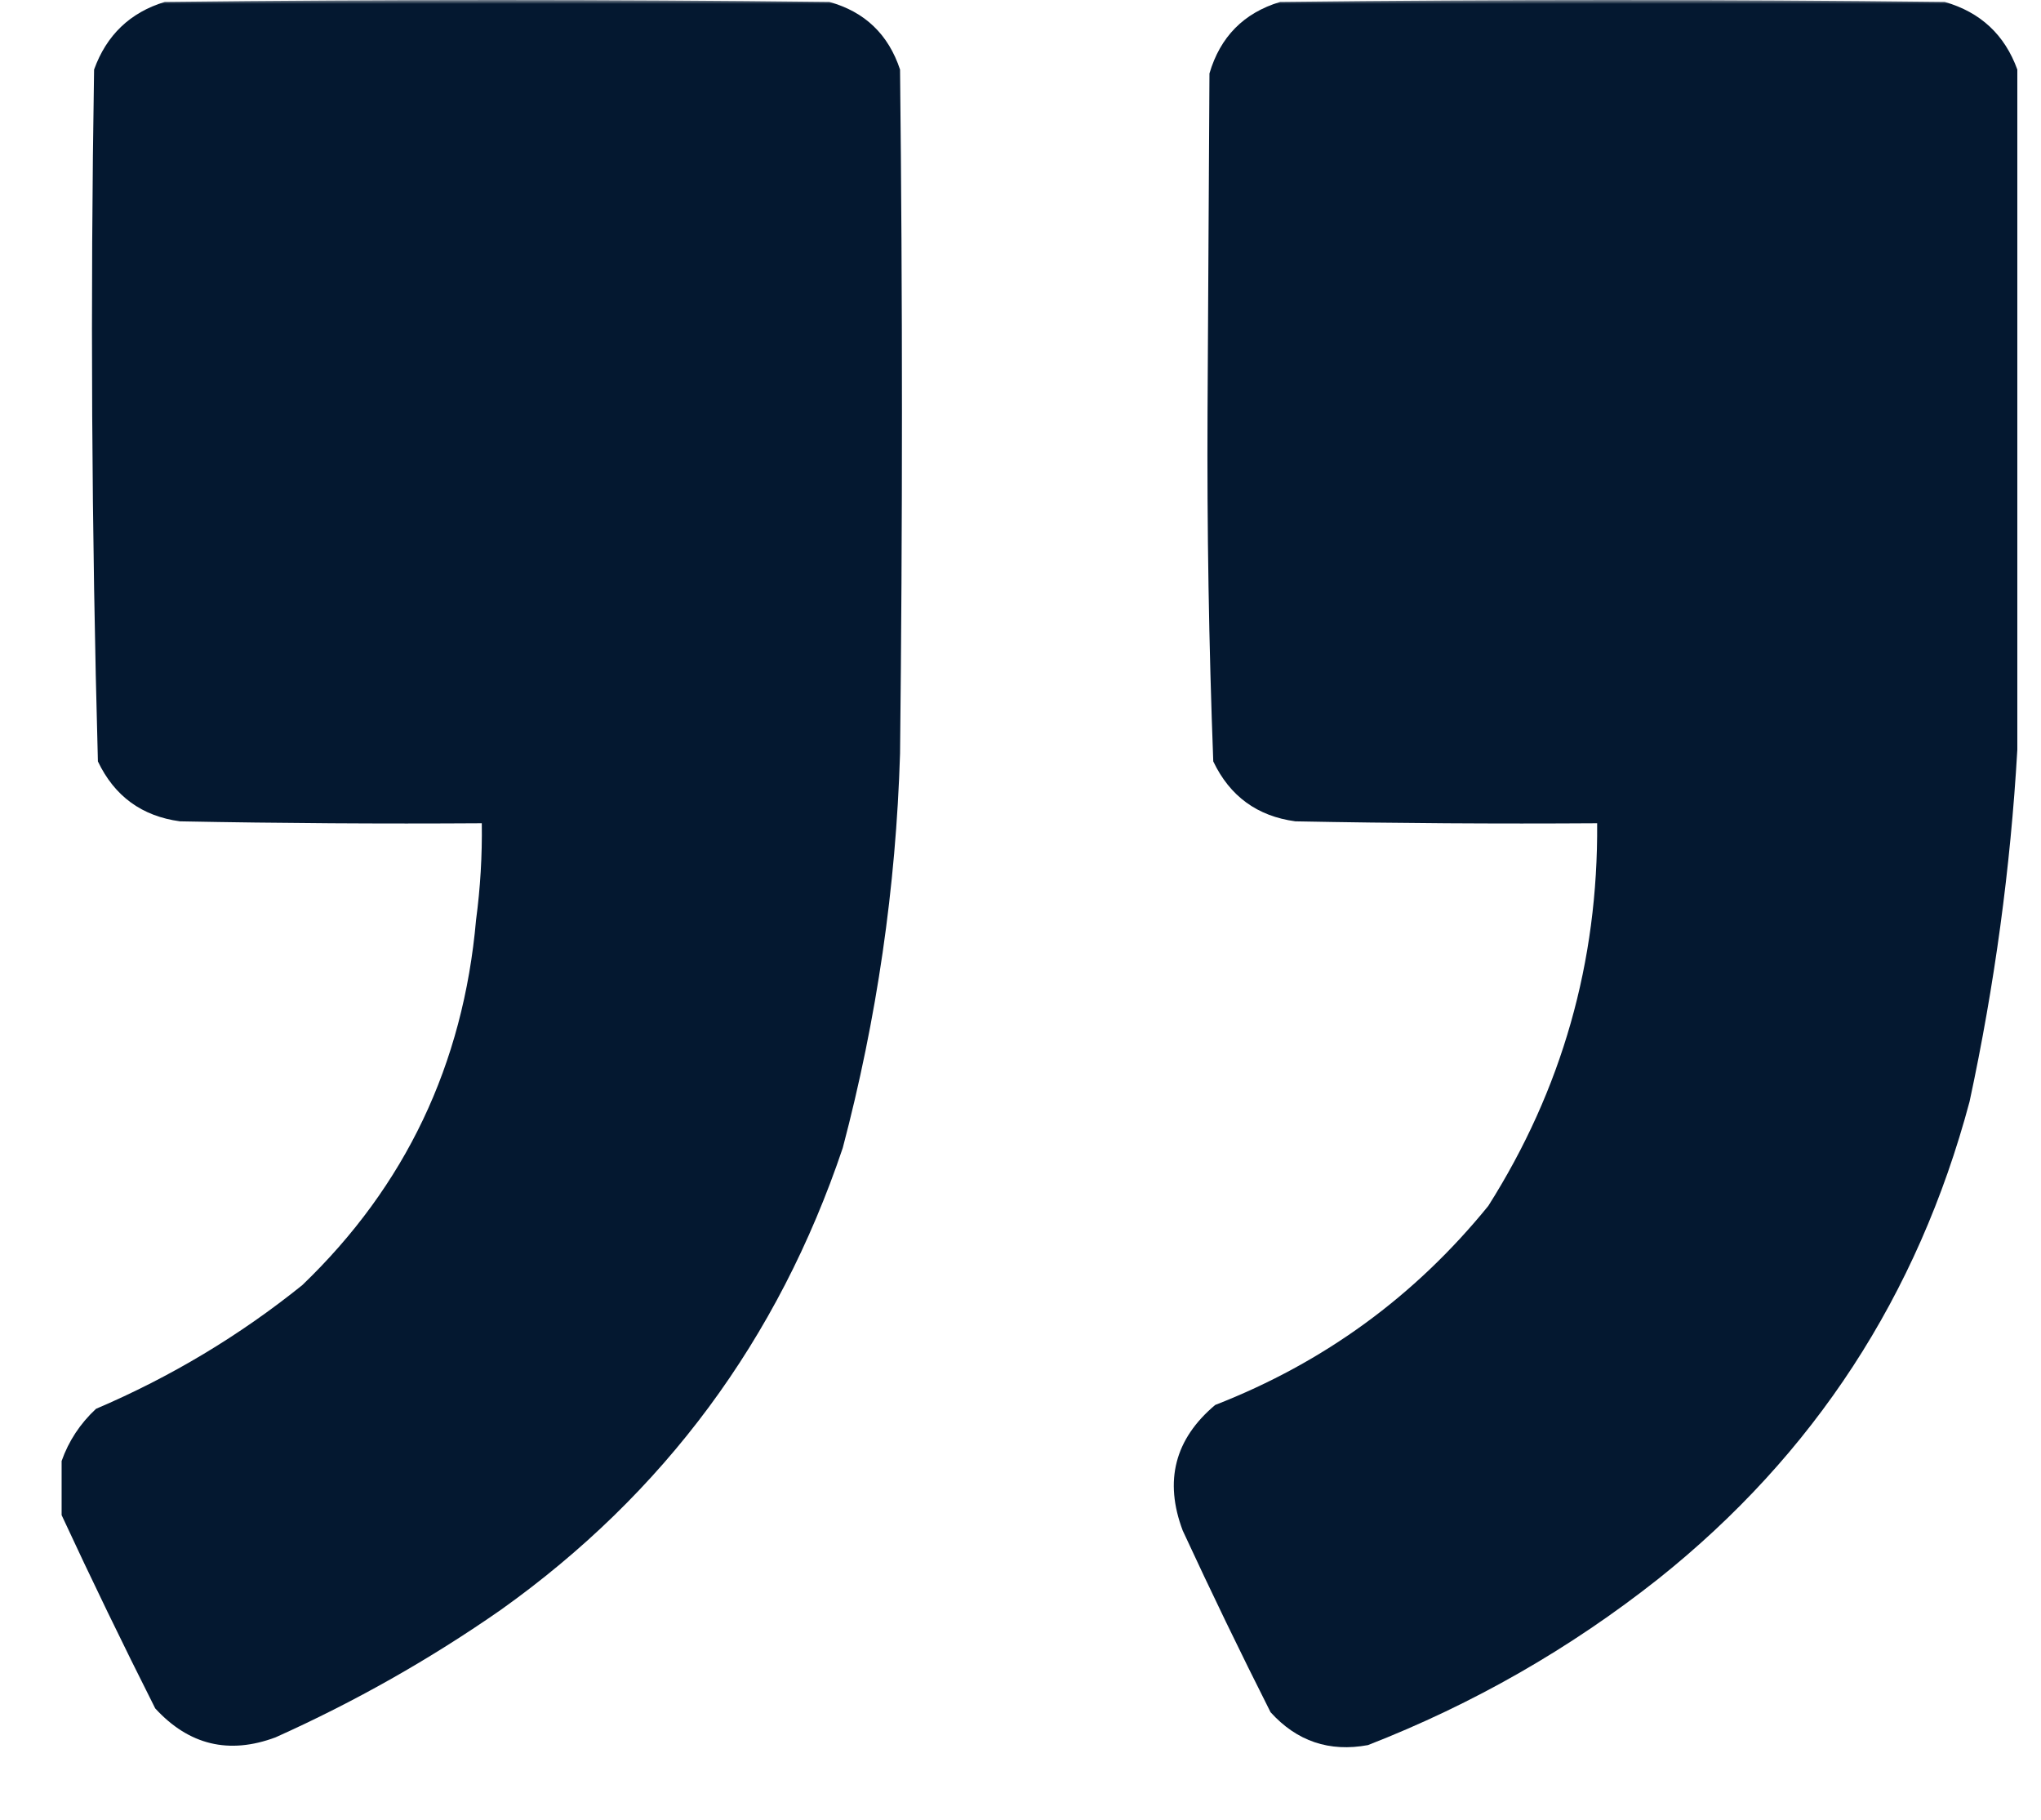 <?xml version="1.0" encoding="UTF-8"?> <svg xmlns="http://www.w3.org/2000/svg" width="258" height="230" viewBox="0 0 258 230" fill="none"><mask id="mask0_2117_198" style="mask-type:luminance" maskUnits="userSpaceOnUse" x="0" y="0" width="258" height="230"><path d="M258 0H0V230H258V0Z" fill="white"></path></mask><g mask="url(#mask0_2117_198)"><path opacity="0.992" fill-rule="evenodd" clip-rule="evenodd" d="M255.007 8.793C255.007 37.453 255.007 66.112 255.007 94.772C254.15 109.68 252.138 124.498 248.971 139.228C242.423 163.756 229.307 183.867 209.619 199.559C198.47 208.374 186.238 215.376 172.923 220.566C168.043 221.47 163.939 220.086 160.611 216.413C156.785 208.835 153.083 201.181 149.506 193.453C147.136 187.165 148.504 181.873 153.61 177.576C167.348 172.224 178.856 163.838 188.132 152.418C197.438 137.724 202.026 121.603 201.894 104.054C189.178 104.136 176.463 104.054 163.749 103.81C158.927 103.16 155.466 100.636 153.368 96.238C152.81 81.53 152.569 66.793 152.643 52.027C152.725 37.779 152.804 23.53 152.886 9.282C154.249 4.645 157.227 1.633 161.817 0.244C189.822 -0.081 217.827 -0.081 245.832 0.244C250.353 1.544 253.411 4.393 255.007 8.793Z" fill="#03172F"></path><path opacity="0.992" fill-rule="evenodd" clip-rule="evenodd" d="M7.789 191.498C7.789 189.219 7.789 186.939 7.789 184.659C8.681 182.132 10.13 179.933 12.135 178.064C21.572 174.036 30.263 168.825 38.208 162.432C51.246 149.919 58.57 134.531 60.178 116.267C60.72 112.214 60.961 108.143 60.902 104.054C48.186 104.136 35.471 104.054 22.757 103.81C17.935 103.16 14.474 100.636 12.376 96.238C11.577 67.118 11.416 37.969 11.893 8.793C13.467 4.432 16.445 1.582 20.826 0.244C48.831 -0.081 76.836 -0.081 104.841 0.244C109.32 1.492 112.298 4.342 113.774 8.793C114.095 37.616 114.095 66.438 113.774 95.261C113.255 112.16 110.841 128.769 106.531 145.089C98.374 169.298 83.969 188.757 63.316 203.467C54.351 209.714 44.855 215.088 34.828 219.588C28.94 221.783 23.87 220.561 19.619 215.924C15.522 207.797 11.578 199.656 7.789 191.498Z" fill="#03172F"></path></g></svg> 